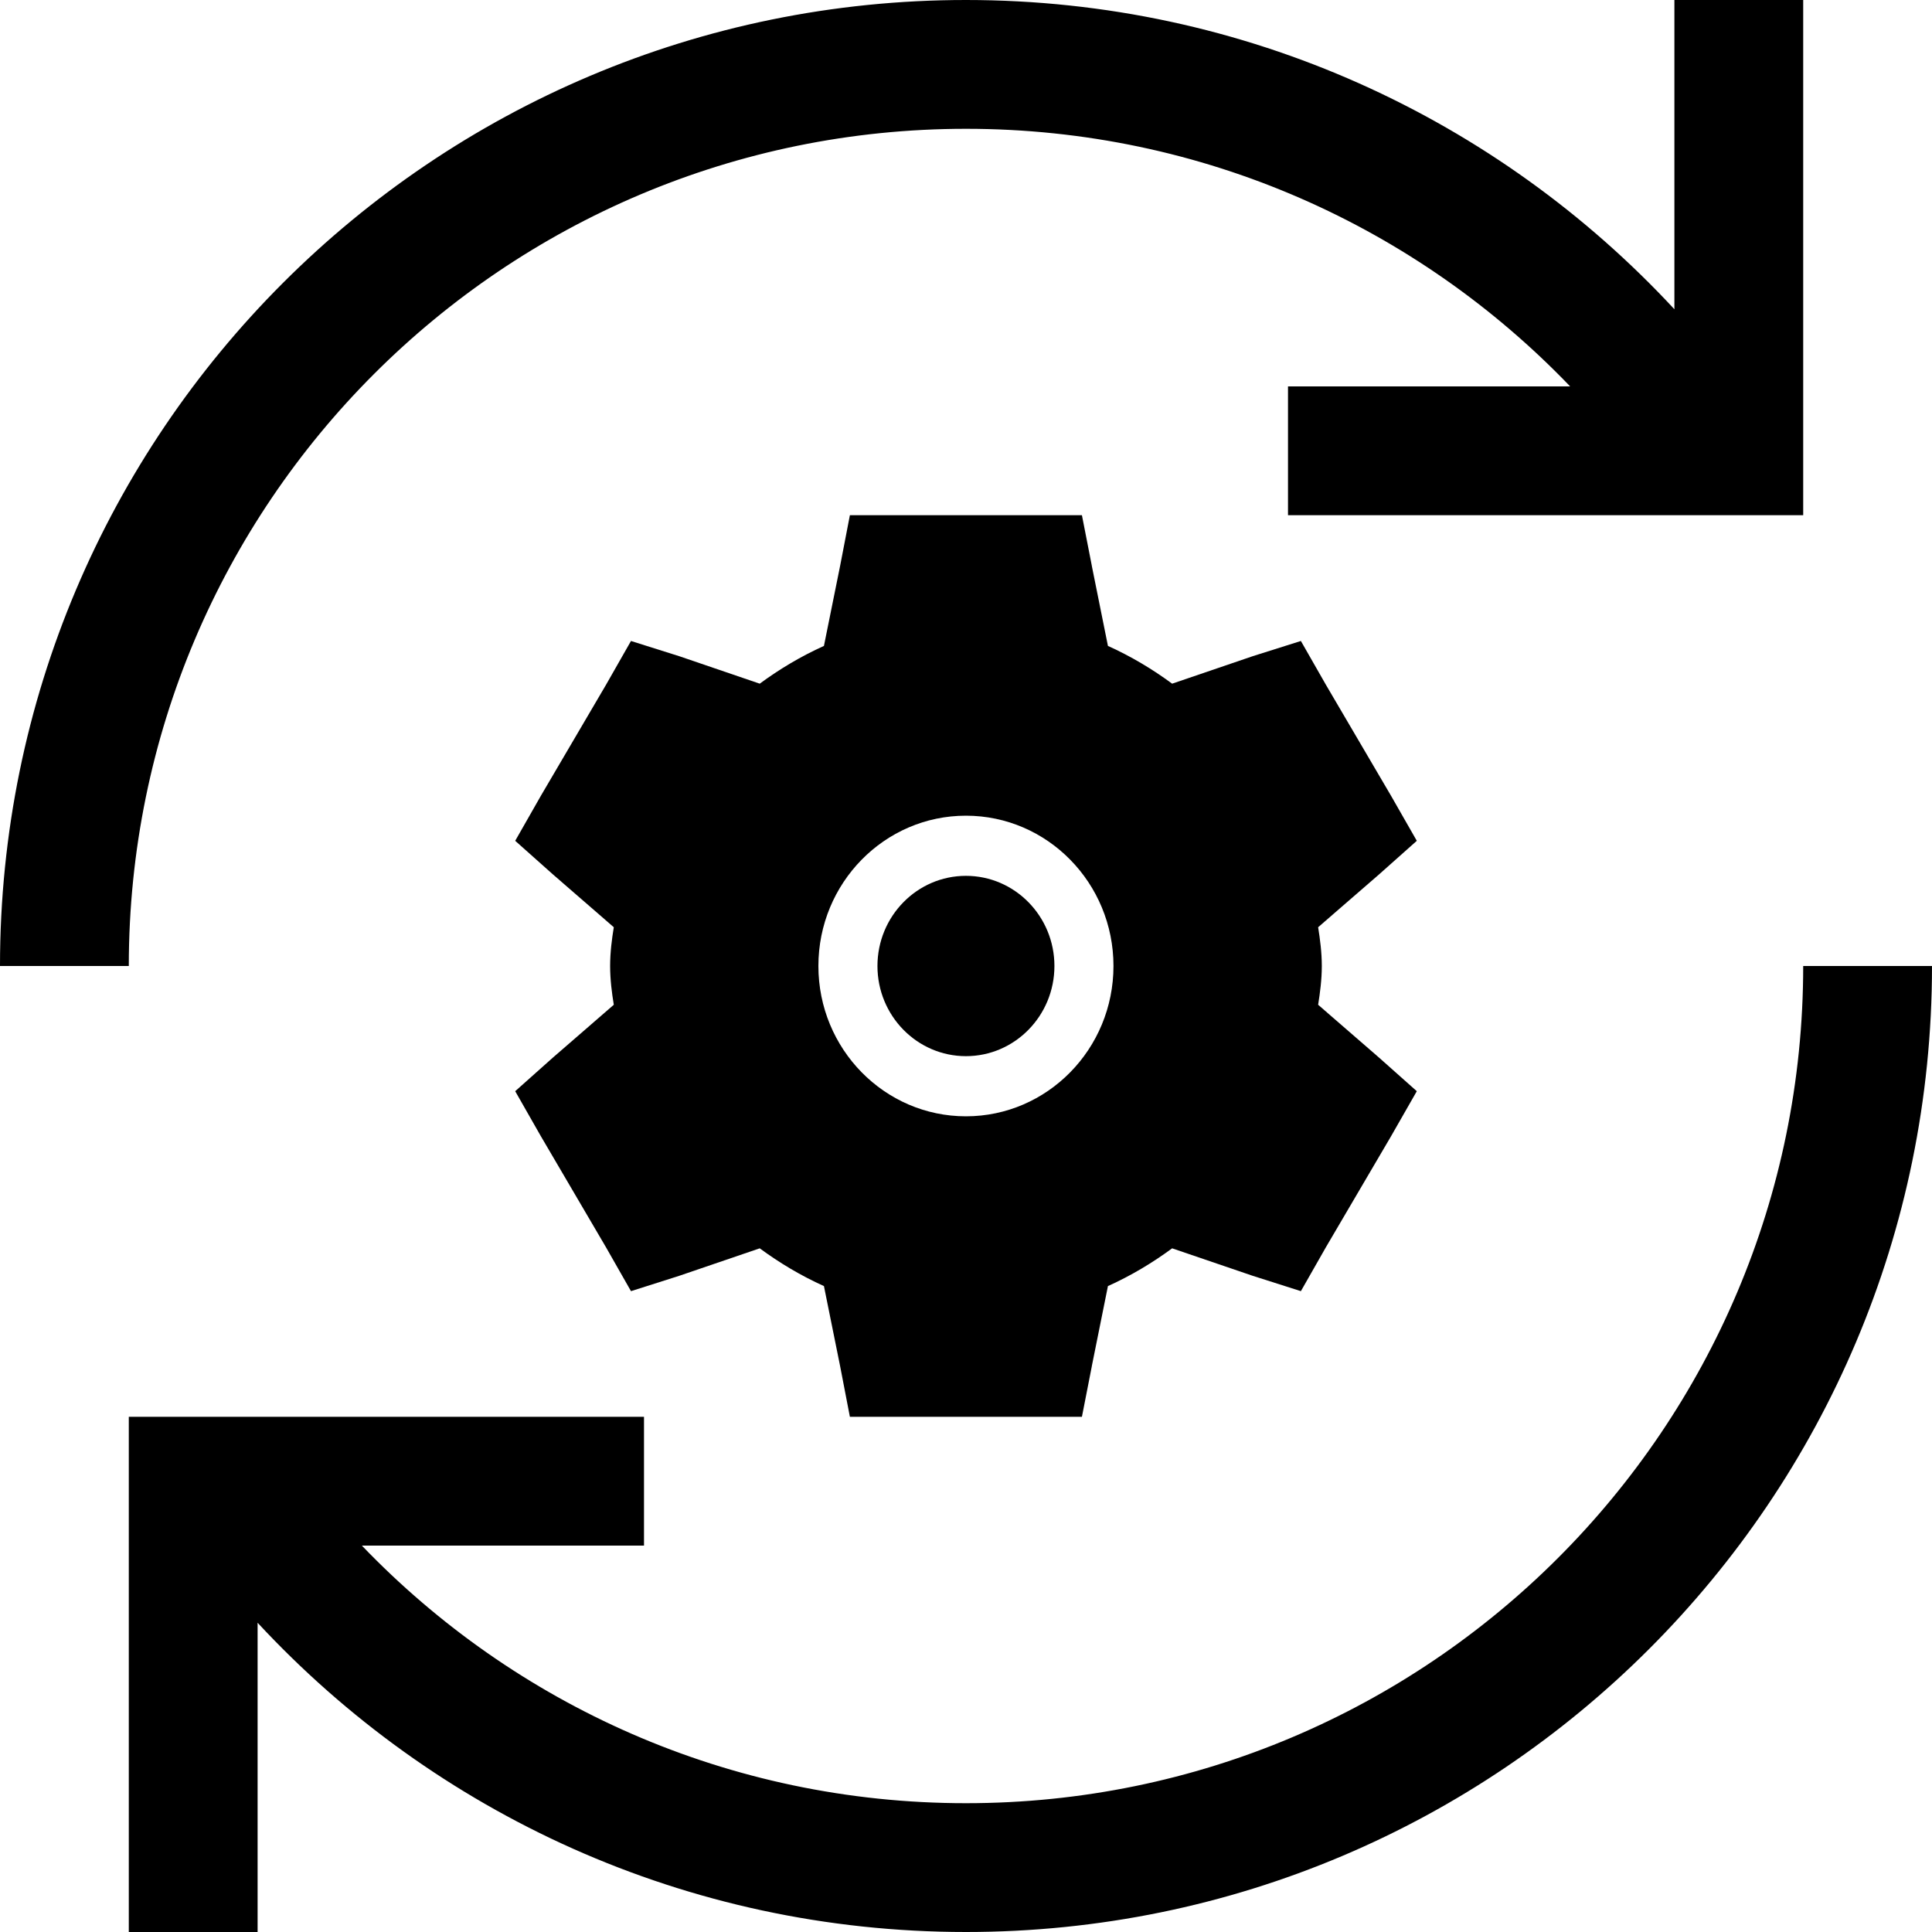 <?xml version="1.0" encoding="UTF-8"?> <svg xmlns="http://www.w3.org/2000/svg" width="30" height="30" viewBox="0 0 30 30" fill="none"><path d="M13.625 15C13.625 14.228 14.24 13.6 14.999 13.6C15.758 13.6 16.373 14.228 16.373 15C16.373 15.772 15.758 16.4 14.999 16.4C14.24 16.4 13.625 15.772 13.625 15Z" fill="black"></path><path fill-rule="evenodd" clip-rule="evenodd" d="M13.197 8H16.8L16.953 8.781L16.953 8.784L17.204 10.03C17.562 10.191 17.894 10.39 18.201 10.616L19.456 10.188L20.2 9.953L20.588 10.632L21.603 12.362L22 13.056L21.409 13.582L20.468 14.398C20.497 14.581 20.525 14.787 20.525 15C20.525 15.213 20.497 15.419 20.468 15.602L21.413 16.422L22 16.944L21.601 17.642L20.588 19.368L20.2 20.049L19.447 19.809L18.201 19.384C17.894 19.61 17.562 19.809 17.204 19.97L16.953 21.216L16.953 21.219L16.8 22H13.197L13.046 21.217L12.794 19.97C12.436 19.809 12.104 19.61 11.797 19.384L10.543 19.812L9.798 20.049L9.41 19.368L8.395 17.637L8 16.944L8.589 16.419L9.531 15.602C9.501 15.419 9.474 15.212 9.474 15C9.474 14.788 9.501 14.581 9.531 14.398L8.585 13.577L8 13.056L8.398 12.358L9.411 10.632L9.798 9.953L10.552 10.191L11.797 10.616C12.104 10.39 12.436 10.191 12.794 10.03L13.046 8.783L13.197 8ZM14.999 12.666C13.735 12.666 12.708 13.711 12.708 15C12.708 16.289 13.735 17.334 14.999 17.334C16.263 17.334 17.29 16.289 17.29 15C17.29 13.711 16.263 12.666 14.999 12.666Z" fill="black"></path><path fill-rule="evenodd" clip-rule="evenodd" d="M15 2C7.82 2 2 7.82 2 15H0C0 6.716 6.716 0 15 0C19.347 0 23.262 1.85 26 4.802V0H28V8L20 8V6L24.381 6C22.014 3.533 18.686 2 15 2ZM15 28C22.18 28 28 22.18 28 15H30C30 23.284 23.284 30 15 30C10.653 30 6.738 28.15 4 25.198V30H2V22H10V24H5.619C7.986 26.467 11.314 28 15 28Z" fill="black"></path></svg> 